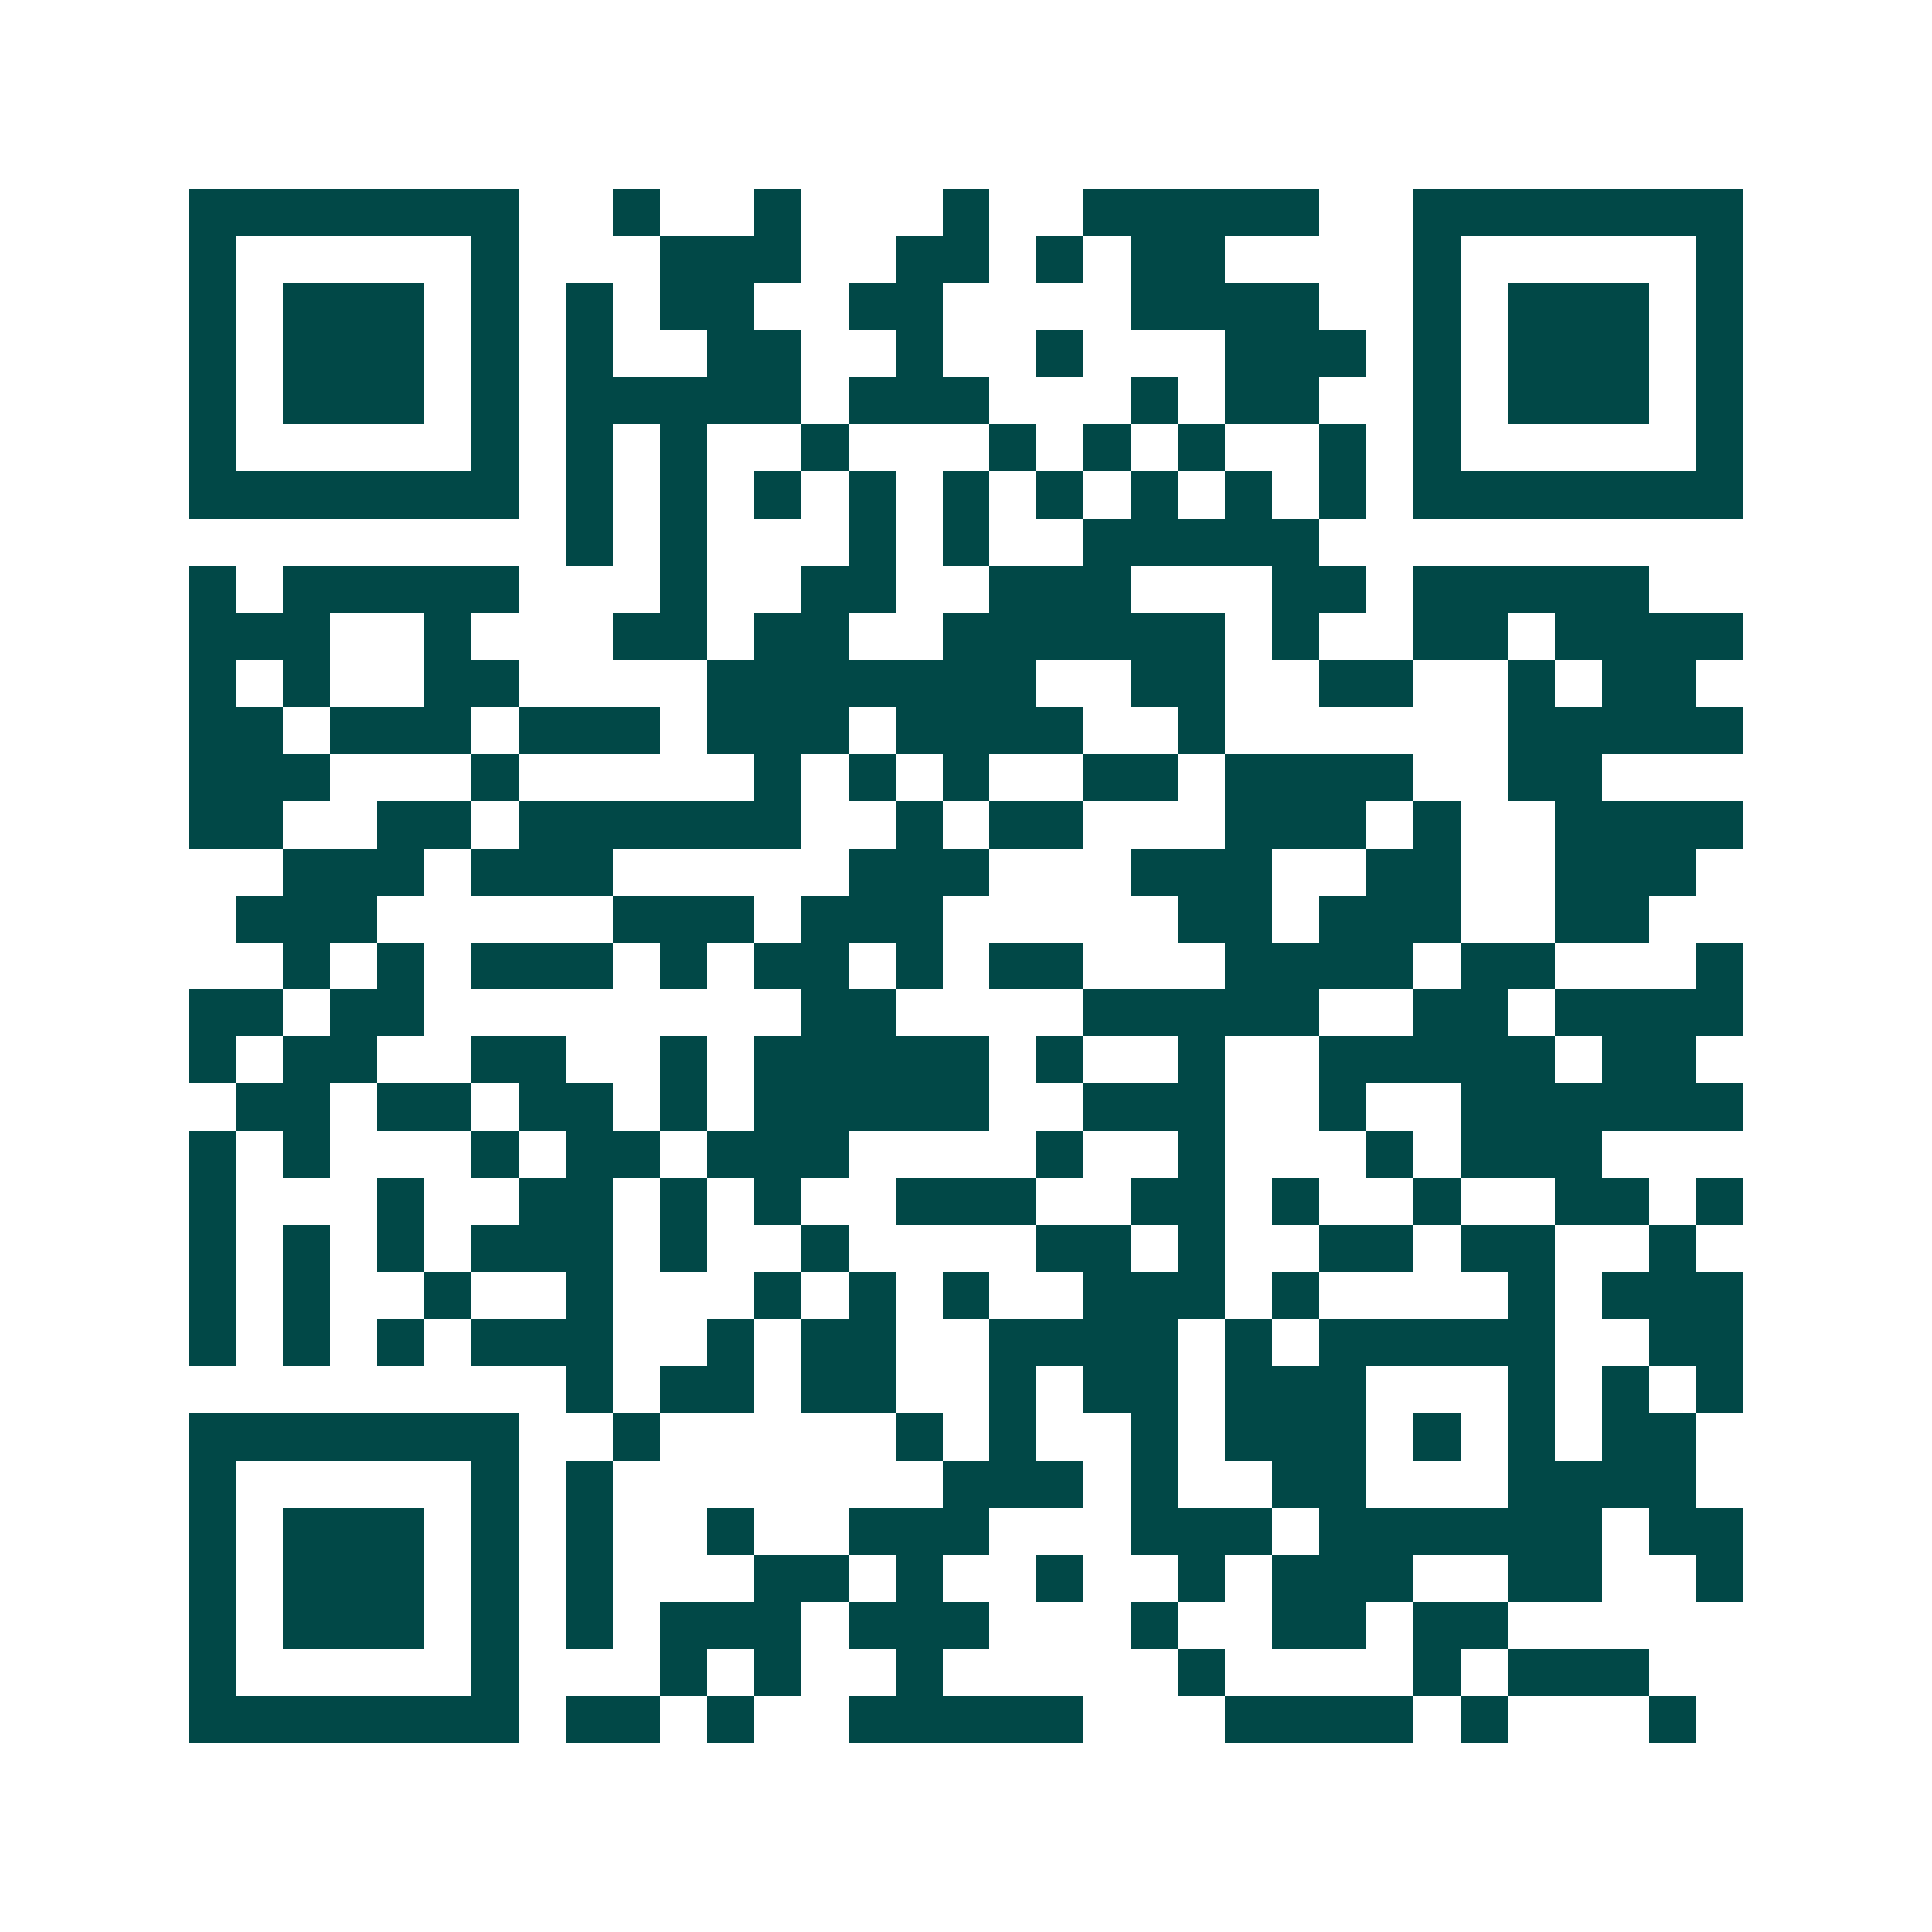 <svg xmlns="http://www.w3.org/2000/svg" width="200" height="200" viewBox="0 0 41 41" shape-rendering="crispEdges"><path fill="#ffffff" d="M0 0h41v41H0z"/><path stroke="#014847" d="M4 4.5h7m2 0h1m2 0h1m3 0h1m2 0h5m2 0h7M4 5.5h1m5 0h1m3 0h3m2 0h2m1 0h1m1 0h2m4 0h1m5 0h1M4 6.5h1m1 0h3m1 0h1m1 0h1m1 0h2m2 0h2m4 0h4m2 0h1m1 0h3m1 0h1M4 7.5h1m1 0h3m1 0h1m1 0h1m2 0h2m2 0h1m2 0h1m3 0h3m1 0h1m1 0h3m1 0h1M4 8.5h1m1 0h3m1 0h1m1 0h5m1 0h3m3 0h1m1 0h2m2 0h1m1 0h3m1 0h1M4 9.5h1m5 0h1m1 0h1m1 0h1m2 0h1m3 0h1m1 0h1m1 0h1m2 0h1m1 0h1m5 0h1M4 10.5h7m1 0h1m1 0h1m1 0h1m1 0h1m1 0h1m1 0h1m1 0h1m1 0h1m1 0h1m1 0h7M12 11.5h1m1 0h1m3 0h1m1 0h1m2 0h5M4 12.5h1m1 0h5m3 0h1m2 0h2m2 0h3m3 0h2m1 0h5M4 13.5h3m2 0h1m3 0h2m1 0h2m2 0h6m1 0h1m2 0h2m1 0h4M4 14.5h1m1 0h1m2 0h2m4 0h7m2 0h2m2 0h2m2 0h1m1 0h2M4 15.5h2m1 0h3m1 0h3m1 0h3m1 0h4m2 0h1m6 0h5M4 16.5h3m3 0h1m5 0h1m1 0h1m1 0h1m2 0h2m1 0h4m2 0h2M4 17.5h2m2 0h2m1 0h6m2 0h1m1 0h2m3 0h3m1 0h1m2 0h4M6 18.5h3m1 0h3m5 0h3m3 0h3m2 0h2m2 0h3M5 19.5h3m5 0h3m1 0h3m5 0h2m1 0h3m2 0h2M6 20.5h1m1 0h1m1 0h3m1 0h1m1 0h2m1 0h1m1 0h2m3 0h4m1 0h2m3 0h1M4 21.5h2m1 0h2m8 0h2m4 0h5m2 0h2m1 0h4M4 22.5h1m1 0h2m2 0h2m2 0h1m1 0h5m1 0h1m2 0h1m2 0h5m1 0h2M5 23.5h2m1 0h2m1 0h2m1 0h1m1 0h5m2 0h3m2 0h1m2 0h6M4 24.5h1m1 0h1m3 0h1m1 0h2m1 0h3m4 0h1m2 0h1m3 0h1m1 0h3M4 25.5h1m3 0h1m2 0h2m1 0h1m1 0h1m2 0h3m2 0h2m1 0h1m2 0h1m2 0h2m1 0h1M4 26.5h1m1 0h1m1 0h1m1 0h3m1 0h1m2 0h1m4 0h2m1 0h1m2 0h2m1 0h2m2 0h1M4 27.5h1m1 0h1m2 0h1m2 0h1m3 0h1m1 0h1m1 0h1m2 0h3m1 0h1m4 0h1m1 0h3M4 28.5h1m1 0h1m1 0h1m1 0h3m2 0h1m1 0h2m2 0h4m1 0h1m1 0h5m2 0h2M12 29.5h1m1 0h2m1 0h2m2 0h1m1 0h2m1 0h3m3 0h1m1 0h1m1 0h1M4 30.5h7m2 0h1m5 0h1m1 0h1m2 0h1m1 0h3m1 0h1m1 0h1m1 0h2M4 31.5h1m5 0h1m1 0h1m7 0h3m1 0h1m2 0h2m3 0h4M4 32.5h1m1 0h3m1 0h1m1 0h1m2 0h1m2 0h3m3 0h3m1 0h6m1 0h2M4 33.5h1m1 0h3m1 0h1m1 0h1m3 0h2m1 0h1m2 0h1m2 0h1m1 0h3m2 0h2m2 0h1M4 34.5h1m1 0h3m1 0h1m1 0h1m1 0h3m1 0h3m3 0h1m2 0h2m1 0h2M4 35.5h1m5 0h1m3 0h1m1 0h1m2 0h1m5 0h1m4 0h1m1 0h3M4 36.5h7m1 0h2m1 0h1m2 0h5m3 0h4m1 0h1m3 0h1"/></svg>

